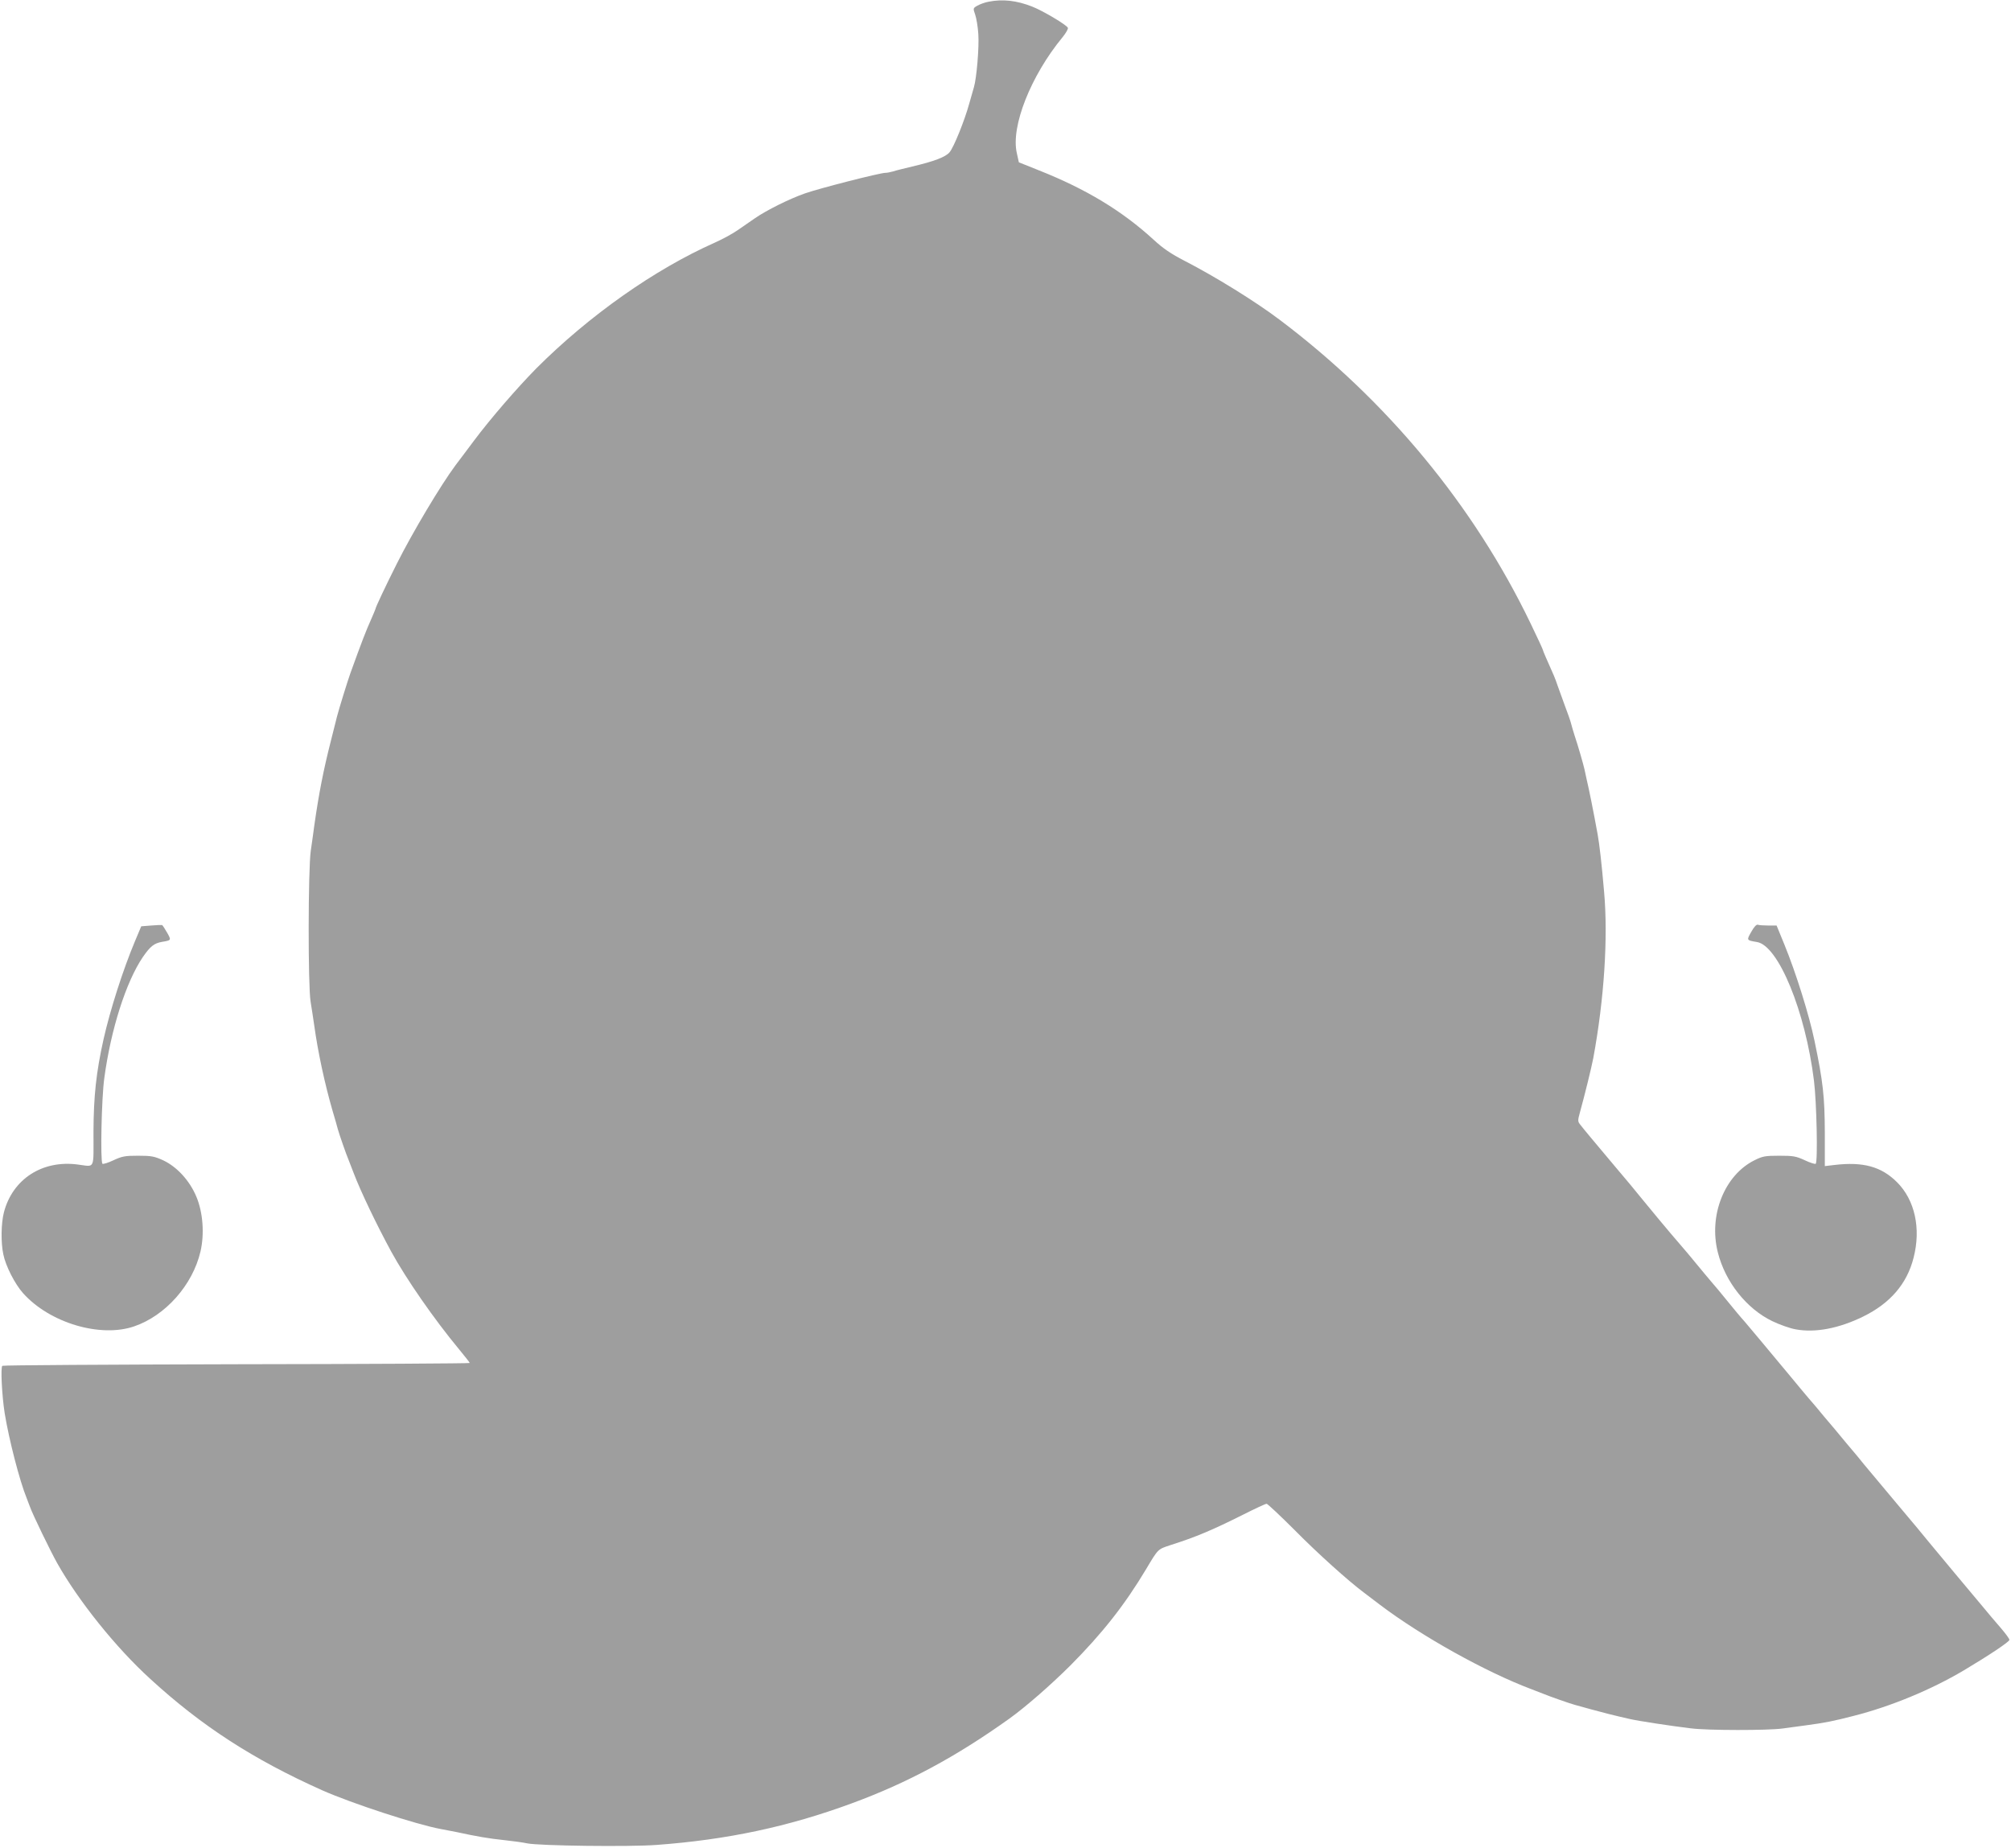<?xml version="1.0" standalone="no"?>
<!DOCTYPE svg PUBLIC "-//W3C//DTD SVG 20010904//EN"
 "http://www.w3.org/TR/2001/REC-SVG-20010904/DTD/svg10.dtd">
<svg version="1.0" xmlns="http://www.w3.org/2000/svg"
 width="1280pt" height="1176pt" viewBox="0 0 1280 1176"
 preserveAspectRatio="xMidYMid meet">
<g transform="translate(0,1176) scale(0.1,-0.1)"
fill="#9e9e9e" stroke="none">
<path d="M6292 11749 c-23 -4 -55 -16 -71 -25 -28 -16 -28 -17 -14 -57 8 -23
17 -78 20 -123 6 -83 -11 -283 -28 -339 -5 -16 -18 -64 -30 -105 -29 -106 -98
-277 -125 -309 -25 -30 -98 -58 -239 -91 -49 -12 -104 -25 -121 -31 -17 -5
-39 -9 -49 -9 -34 0 -422 -99 -512 -131 -100 -35 -244 -107 -318 -158 -27 -19
-77 -53 -110 -76 -33 -23 -98 -58 -145 -79 -383 -170 -800 -464 -1136 -800
-123 -125 -293 -321 -399 -463 -49 -65 -100 -134 -115 -153 -94 -126 -274
-428 -373 -625 -74 -147 -137 -281 -137 -290 0 -2 -13 -33 -28 -67 -33 -74
-55 -130 -131 -340 -19 -53 -74 -231 -86 -278 -3 -14 -21 -83 -39 -155 -48
-188 -77 -339 -105 -535 -5 -41 -16 -115 -23 -165 -17 -120 -18 -860 -1 -960
6 -38 17 -106 23 -150 24 -173 67 -372 117 -545 14 -47 29 -98 33 -115 8 -30
54 -163 70 -200 4 -11 18 -47 31 -80 43 -114 147 -331 239 -500 95 -174 275
-433 432 -622 37 -45 68 -84 68 -87 0 -3 -667 -7 -1482 -8 -816 -2 -1488 -6
-1493 -10 -12 -7 -3 -189 15 -303 27 -165 94 -427 140 -540 4 -11 14 -36 21
-55 16 -46 129 -279 172 -356 135 -240 373 -538 594 -739 326 -299 655 -512
1093 -708 187 -83 599 -218 756 -247 33 -6 77 -15 99 -19 128 -28 211 -42 300
-51 55 -6 123 -15 150 -21 75 -16 656 -23 825 -10 448 33 835 115 1240 264
357 131 665 297 1005 540 103 74 260 211 386 336 204 205 347 386 484 615 78
131 74 126 155 153 164 52 267 96 463 194 75 38 142 69 149 69 6 0 88 -77 181
-170 143 -145 340 -322 438 -395 15 -11 61 -46 104 -79 265 -200 671 -426 960
-535 33 -13 69 -27 80 -31 36 -15 169 -62 200 -70 17 -5 64 -18 105 -29 69
-19 143 -38 245 -61 46 -11 260 -44 386 -59 106 -14 495 -14 586 -1 38 5 104
14 148 20 120 16 175 27 303 60 236 60 491 165 702 290 161 96 290 182 290
194 0 7 -26 42 -57 78 -32 36 -81 95 -110 130 -29 34 -112 134 -185 221 -73
87 -146 176 -163 196 -16 21 -109 132 -205 246 -96 114 -188 224 -205 245 -16
21 -67 82 -113 136 -45 55 -108 130 -140 167 -31 38 -77 93 -102 121 -25 29
-72 86 -105 126 -33 40 -78 94 -100 120 -22 26 -67 80 -100 120 -33 40 -78 93
-100 119 -23 25 -72 84 -110 131 -38 47 -85 104 -105 126 -19 23 -60 71 -90
108 -30 37 -77 93 -105 125 -57 65 -215 255 -260 311 -16 21 -86 105 -155 186
-146 174 -199 237 -222 267 -16 20 -16 26 -2 77 31 112 74 287 85 345 70 378
95 769 69 1060 -15 175 -30 306 -41 365 -27 149 -56 292 -70 350 -4 19 -11 49
-14 65 -8 35 -41 150 -63 215 -8 25 -18 59 -22 75 -4 17 -22 68 -40 115 -17
47 -38 105 -47 130 -14 42 -22 61 -73 175 -11 25 -20 47 -20 50 0 3 -35 79
-78 168 -361 749 -913 1417 -1597 1932 -155 117 -409 274 -605 375 -87 45
-135 77 -199 136 -200 183 -429 321 -726 439 l-130 52 -13 59 c-39 169 89 492
291 737 21 26 37 53 34 60 -7 18 -160 109 -227 135 -99 39 -188 49 -278 31z"/>
<path d="M962 5870 l-63 -5 -40 -95 c-76 -181 -158 -437 -200 -624 -47 -211
-63 -362 -64 -588 0 -248 12 -223 -100 -209 -226 30 -415 -93 -470 -304 -18
-69 -20 -192 -4 -267 15 -75 74 -190 126 -248 169 -189 492 -285 707 -211 199
68 372 263 422 476 26 112 16 249 -26 349 -43 103 -124 191 -212 232 -55 25
-74 29 -158 29 -84 0 -102 -3 -158 -29 -34 -16 -66 -26 -70 -22 -14 15 -6 418
12 546 42 310 138 611 245 769 47 68 71 88 122 97 60 10 60 10 33 58 -14 25
-29 47 -32 49 -4 1 -35 0 -70 -3z"/>
<path d="M11147 5830 c-31 -54 -31 -54 36 -65 136 -22 308 -439 363 -883 17
-138 25 -514 11 -528 -3 -4 -35 6 -69 22 -56 26 -74 29 -163 29 -89 0 -106 -3
-156 -28 -192 -94 -295 -351 -235 -587 47 -188 183 -359 347 -438 46 -22 113
-46 149 -52 124 -23 275 6 428 81 172 84 280 208 322 375 48 186 8 367 -105
480 -100 100 -216 132 -400 110 l-60 -7 0 213 c-1 229 -11 323 -66 586 -34
163 -117 429 -191 610 l-50 122 -53 0 c-29 0 -59 2 -67 5 -8 3 -24 -14 -41
-45z"/>
</g>
</svg>
